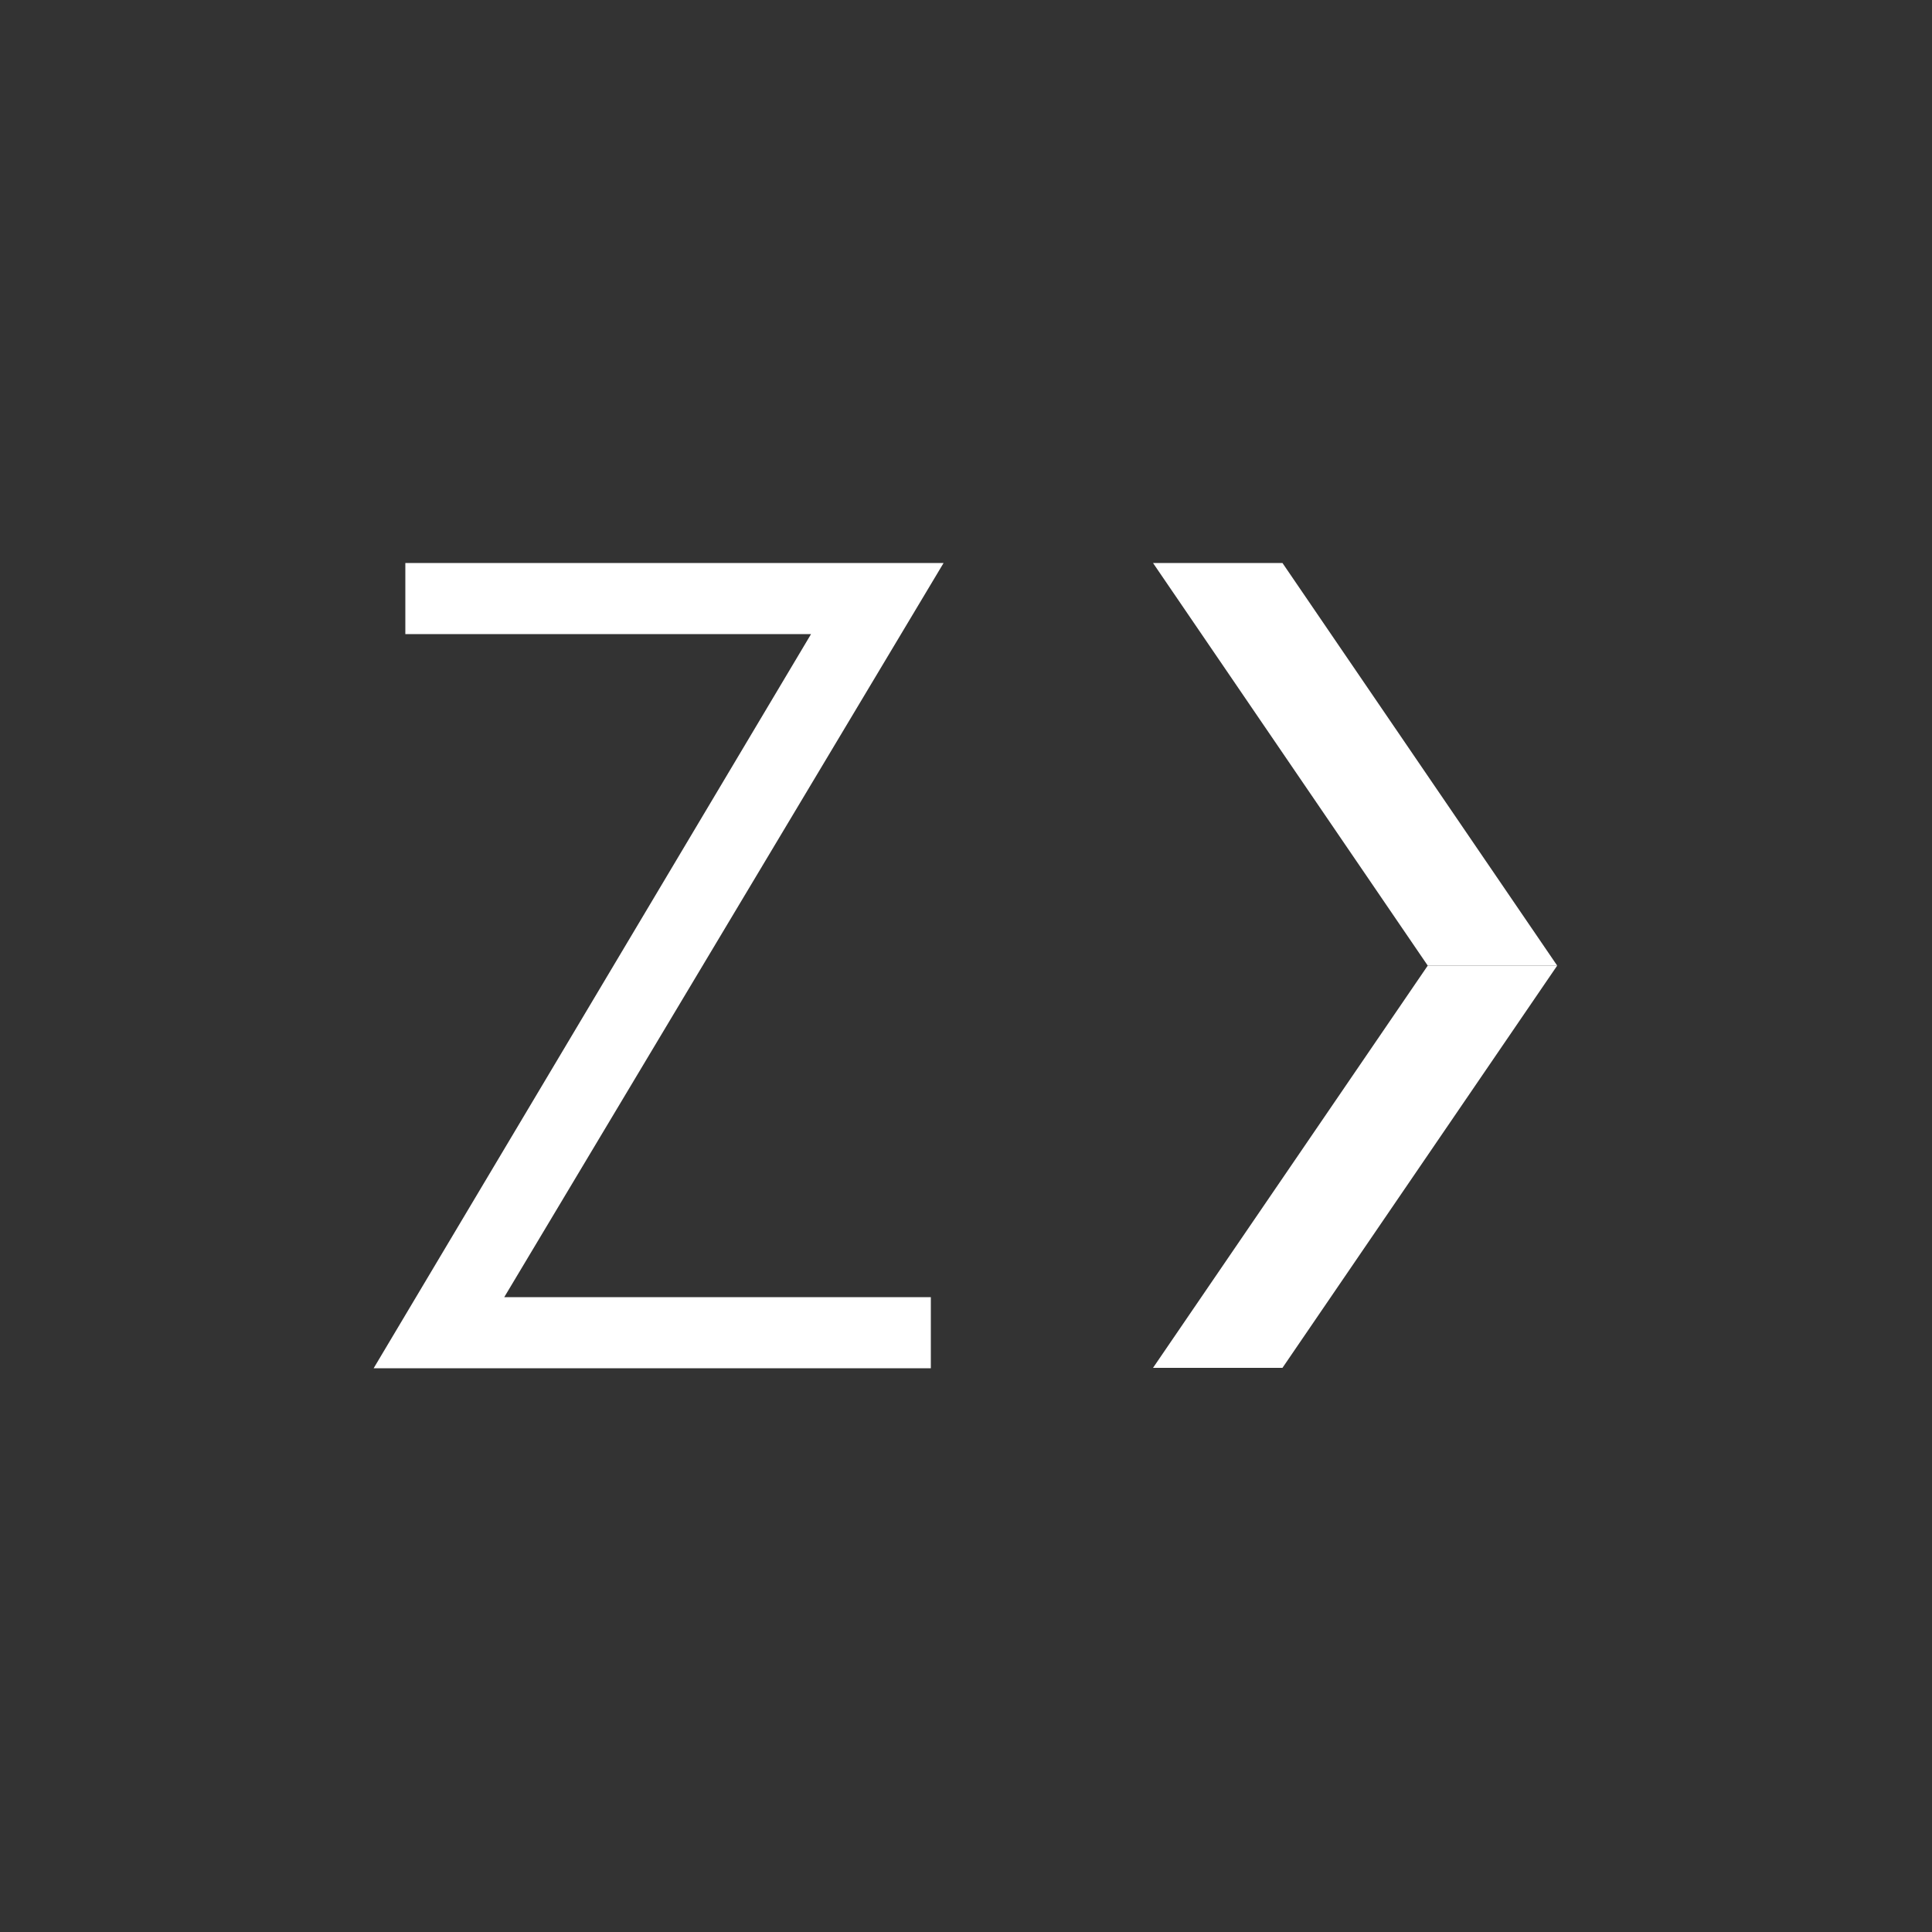 <?xml version="1.0" encoding="utf-8"?>
<!-- Generator: Adobe Illustrator 21.1.0, SVG Export Plug-In . SVG Version: 6.00 Build 0)  -->
<svg version="1.1" id="Camada_1" xmlns="http://www.w3.org/2000/svg" xmlns:xlink="http://www.w3.org/1999/xlink" x="0px" y="0px"
	 viewBox="0 0 500 500" style="enable-background:new 0 0 500 500;" xml:space="preserve">
<rect x="0" y="0" width="500" height="500" fill="#333333" stroke="none"/>
<style type="text/css">
	.st0{fill:#FFFFFF;}
</style>
<path class="st0" d="M130.5,335.7h110.4v18.4H96.7l113.2-190h-105v-18.4h139.3L130.5,335.7z"/>
<g>
	<polygon class="st0" points="369.5,249.9 298.4,354 331.9,354 403,249.9 	"/>
	<polygon class="st0" points="331.9,145.7 298.4,145.7 369.5,249.9 403,249.9 	"/>
</g>
</svg>
